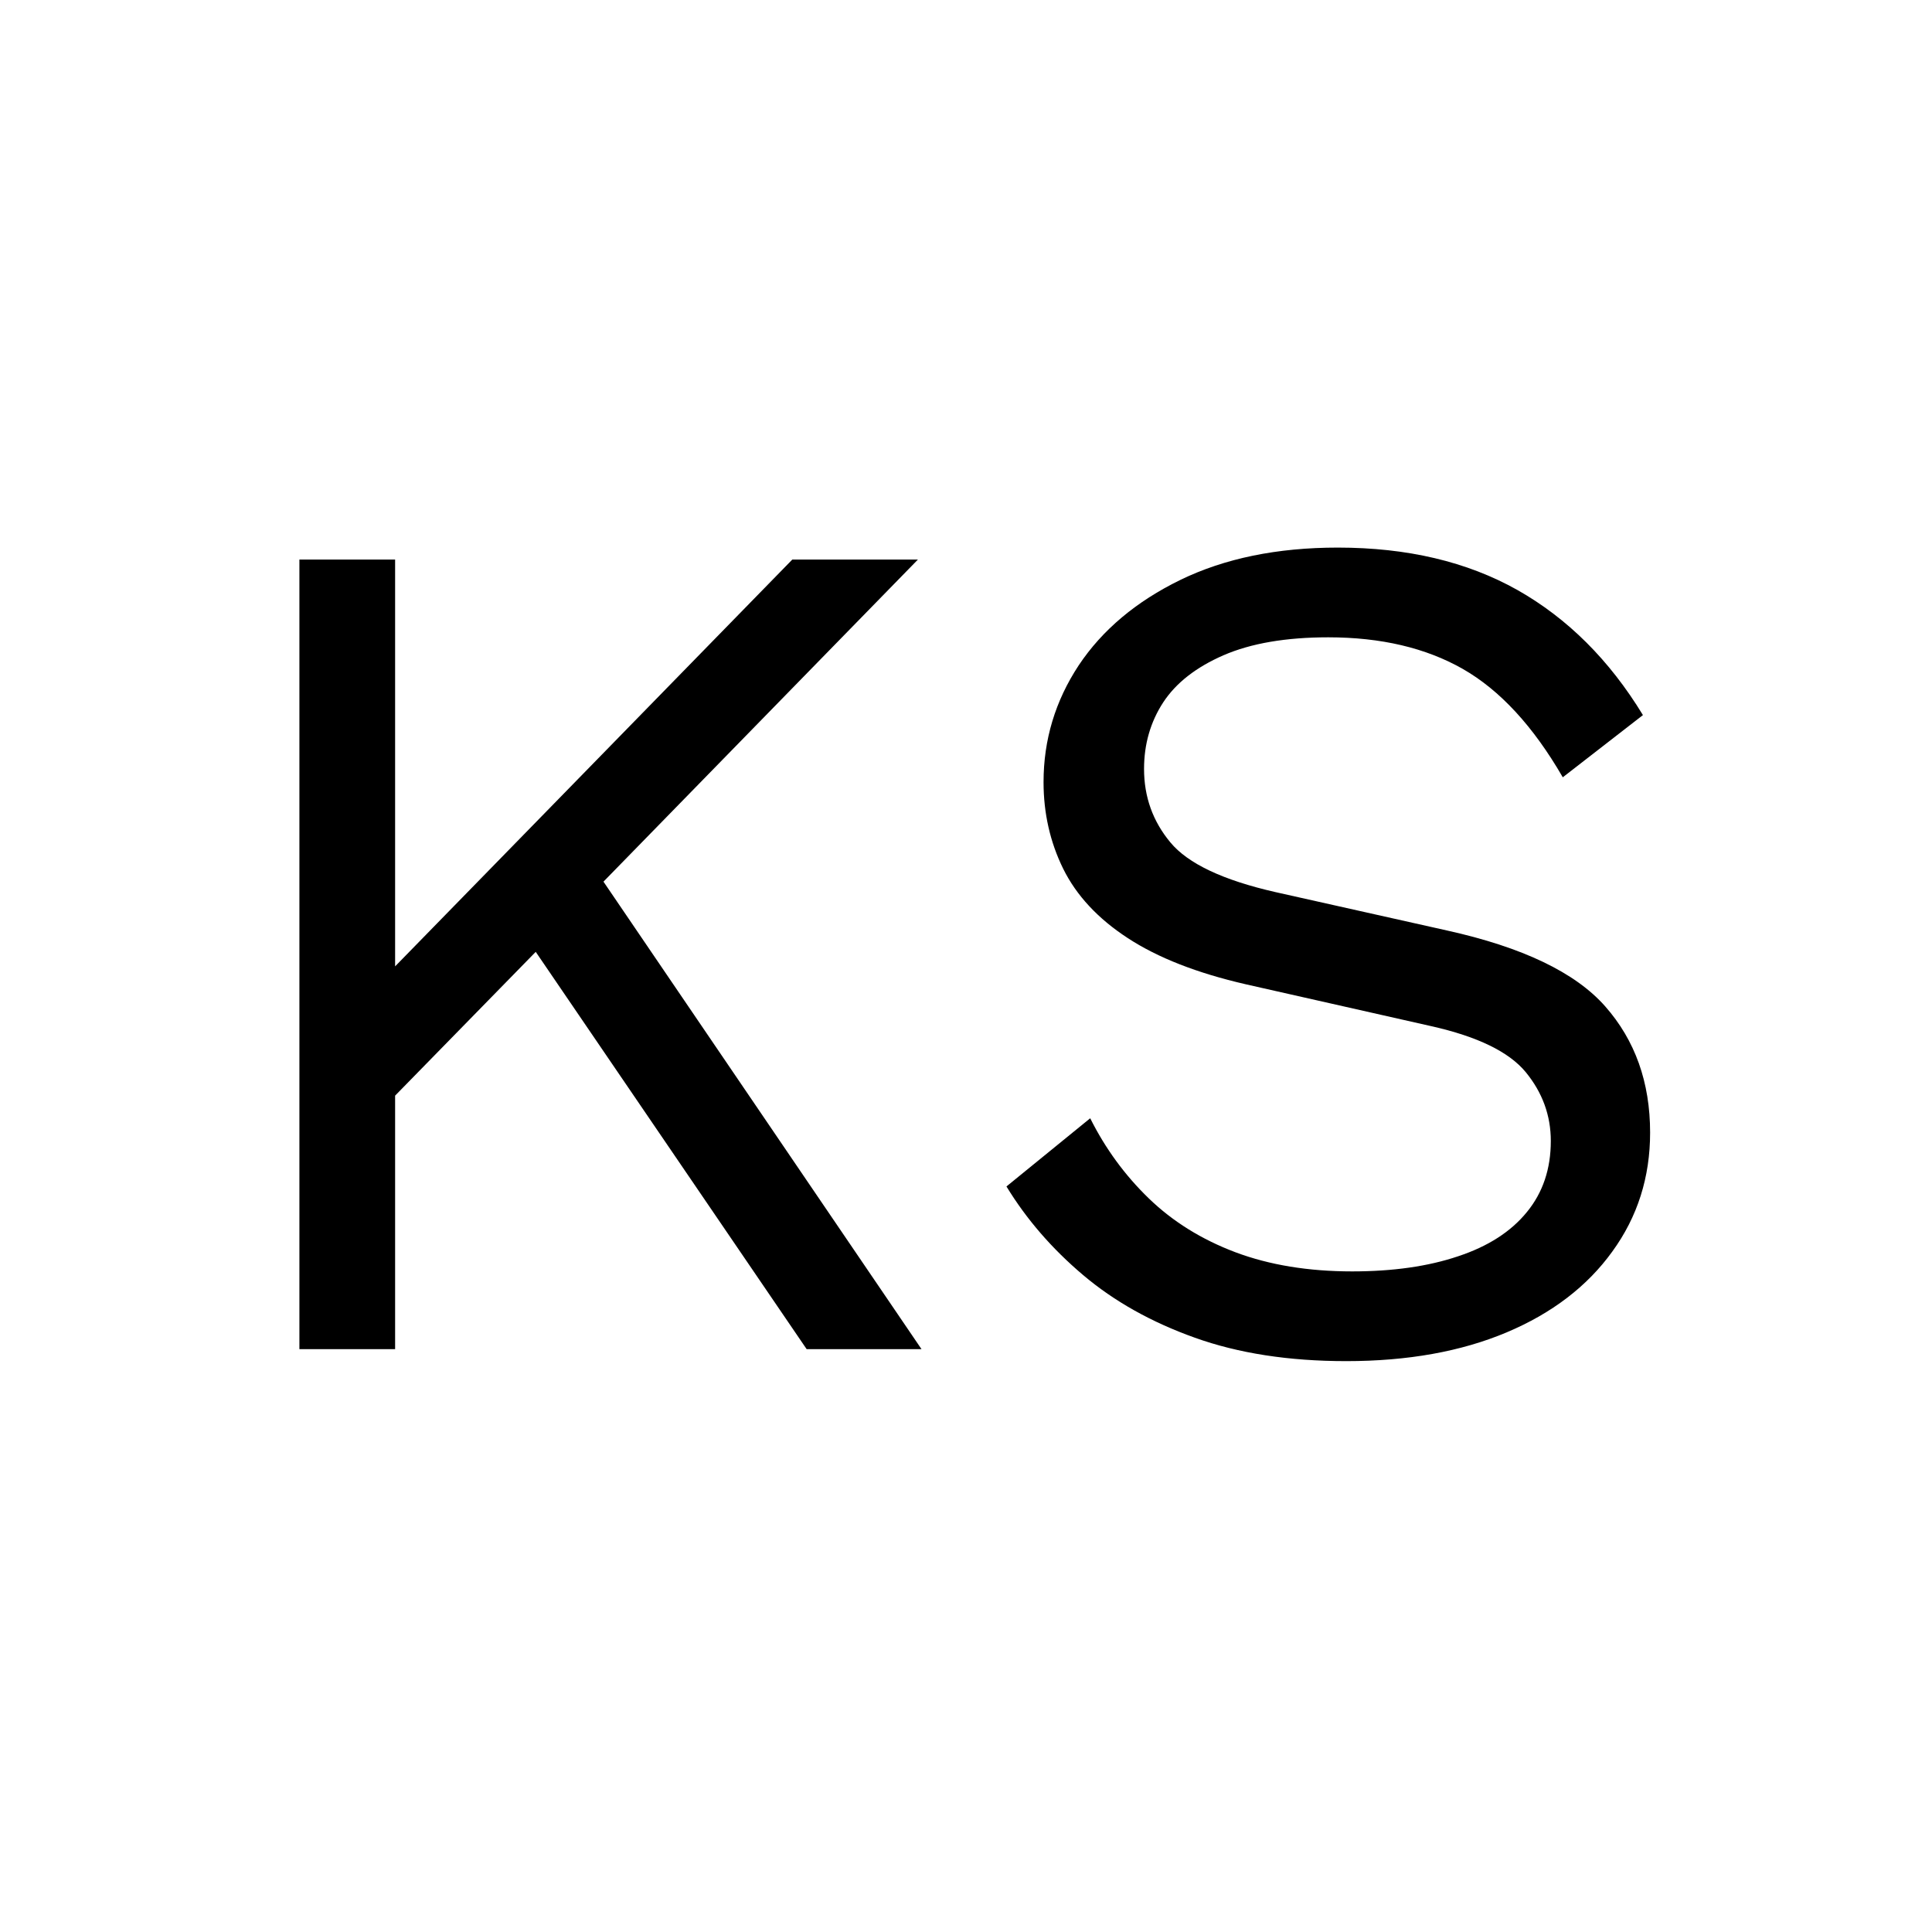 <?xml version="1.0" standalone="no"?>
<!DOCTYPE svg PUBLIC "-//W3C//DTD SVG 1.0//EN" "http://www.w3.org/TR/2001/REC-SVG-20010904/DTD/svg10.dtd">
<svg xmlns="http://www.w3.org/2000/svg" xmlns:xlink="http://www.w3.org/1999/xlink" id="body_1" width="1000" height="1000">

<g transform="matrix(1 0 0 1 0 0)">
    <path d="M0 0L1000 0L1000 1000L0 1000z" stroke="none" fill="#FFFFFF" fill-rule="nonzero" />
	<g transform="matrix(0.7 0 0 0.7 149.576 289.847)">
		<g transform="matrix(2.525 0 0 2.525 0.017 -0)">
			<g transform="matrix(1 0 0 1 0.24 -0.111)">
				<g transform="matrix(1 0 0 1 0 0)">
					<g>
						<g transform="matrix(1 0 0 1 0 0)">
							<g>
								<g transform="matrix(1 0 0 1 0 0)">
									<g>
										<g transform="matrix(1 0 0 1 0 0)">
											<g>
												<g transform="matrix(1 0 0 1 0 0)">
													<g transform="matrix(1 0 0 1 0 0)">
														<g transform="matrix(7.007 0 0 7.007 -35.033 231.216)">
															<g>
                                                                <path d="M26 -33L31.25 -33L16.85 -18.25L16.25 -17.6L7.4 -8.55L7.4 -13.95L26 -33zM5.4 -33L9.4 -33L9.4 0L5.4 0L5.4 -33zM13.95 -18.55L17.25 -20.8L31.4 0L26.6 0L13.95 -18.55zM48.8 -33.5C 51.7 -33.5 54.2 -32.91 56.3 -31.73C 58.4 -30.543 60.15 -28.8 61.55 -26.5L61.55 -26.5L58.2 -23.9C 56.967 -26.033 55.573 -27.543 54.02 -28.43C 52.473 -29.31 50.6 -29.75 48.4 -29.75C 46.633 -29.75 45.173 -29.5 44.02 -29C 42.873 -28.5 42.033 -27.843 41.5 -27.03C 40.967 -26.21 40.7 -25.283 40.7 -24.25C 40.7 -23.083 41.067 -22.06 41.8 -21.18C 42.533 -20.293 44 -19.6 46.2 -19.1L46.2 -19.1L53.35 -17.5C 56.517 -16.8 58.723 -15.743 59.97 -14.33C 61.223 -12.91 61.85 -11.15 61.85 -9.05C 61.85 -7.183 61.323 -5.527 60.27 -4.08C 59.223 -2.627 57.75 -1.5 55.85 -0.7C 53.95 0.1 51.717 0.5 49.15 0.5C 46.75 0.5 44.64 0.173 42.82 -0.48C 41.007 -1.127 39.45 -2 38.15 -3.1C 36.85 -4.2 35.783 -5.433 34.95 -6.8L34.95 -6.8L38.45 -9.65C 39.083 -8.383 39.9 -7.267 40.9 -6.3C 41.9 -5.333 43.107 -4.583 44.52 -4.05C 45.94 -3.517 47.567 -3.25 49.4 -3.25C 51.1 -3.25 52.573 -3.46 53.82 -3.88C 55.073 -4.293 56.033 -4.91 56.7 -5.73C 57.367 -6.543 57.7 -7.533 57.7 -8.7C 57.7 -9.767 57.35 -10.727 56.65 -11.58C 55.95 -12.427 54.633 -13.067 52.7 -13.5L52.7 -13.5L44.95 -15.25C 42.917 -15.717 41.273 -16.36 40.02 -17.18C 38.773 -17.993 37.873 -18.96 37.32 -20.08C 36.773 -21.193 36.5 -22.4 36.5 -23.7C 36.5 -25.467 36.99 -27.093 37.97 -28.58C 38.957 -30.06 40.373 -31.25 42.22 -32.15C 44.073 -33.05 46.267 -33.5 48.8 -33.5z" stroke="none" fill="#000000" fill-rule="nonzero" />
															</g>
														</g>
													</g>
												</g>
											</g>
										</g>
									</g>
								</g>
							</g>
						</g>
					</g>
				</g>
			</g>
		</g>
	</g>
</g>
</svg>